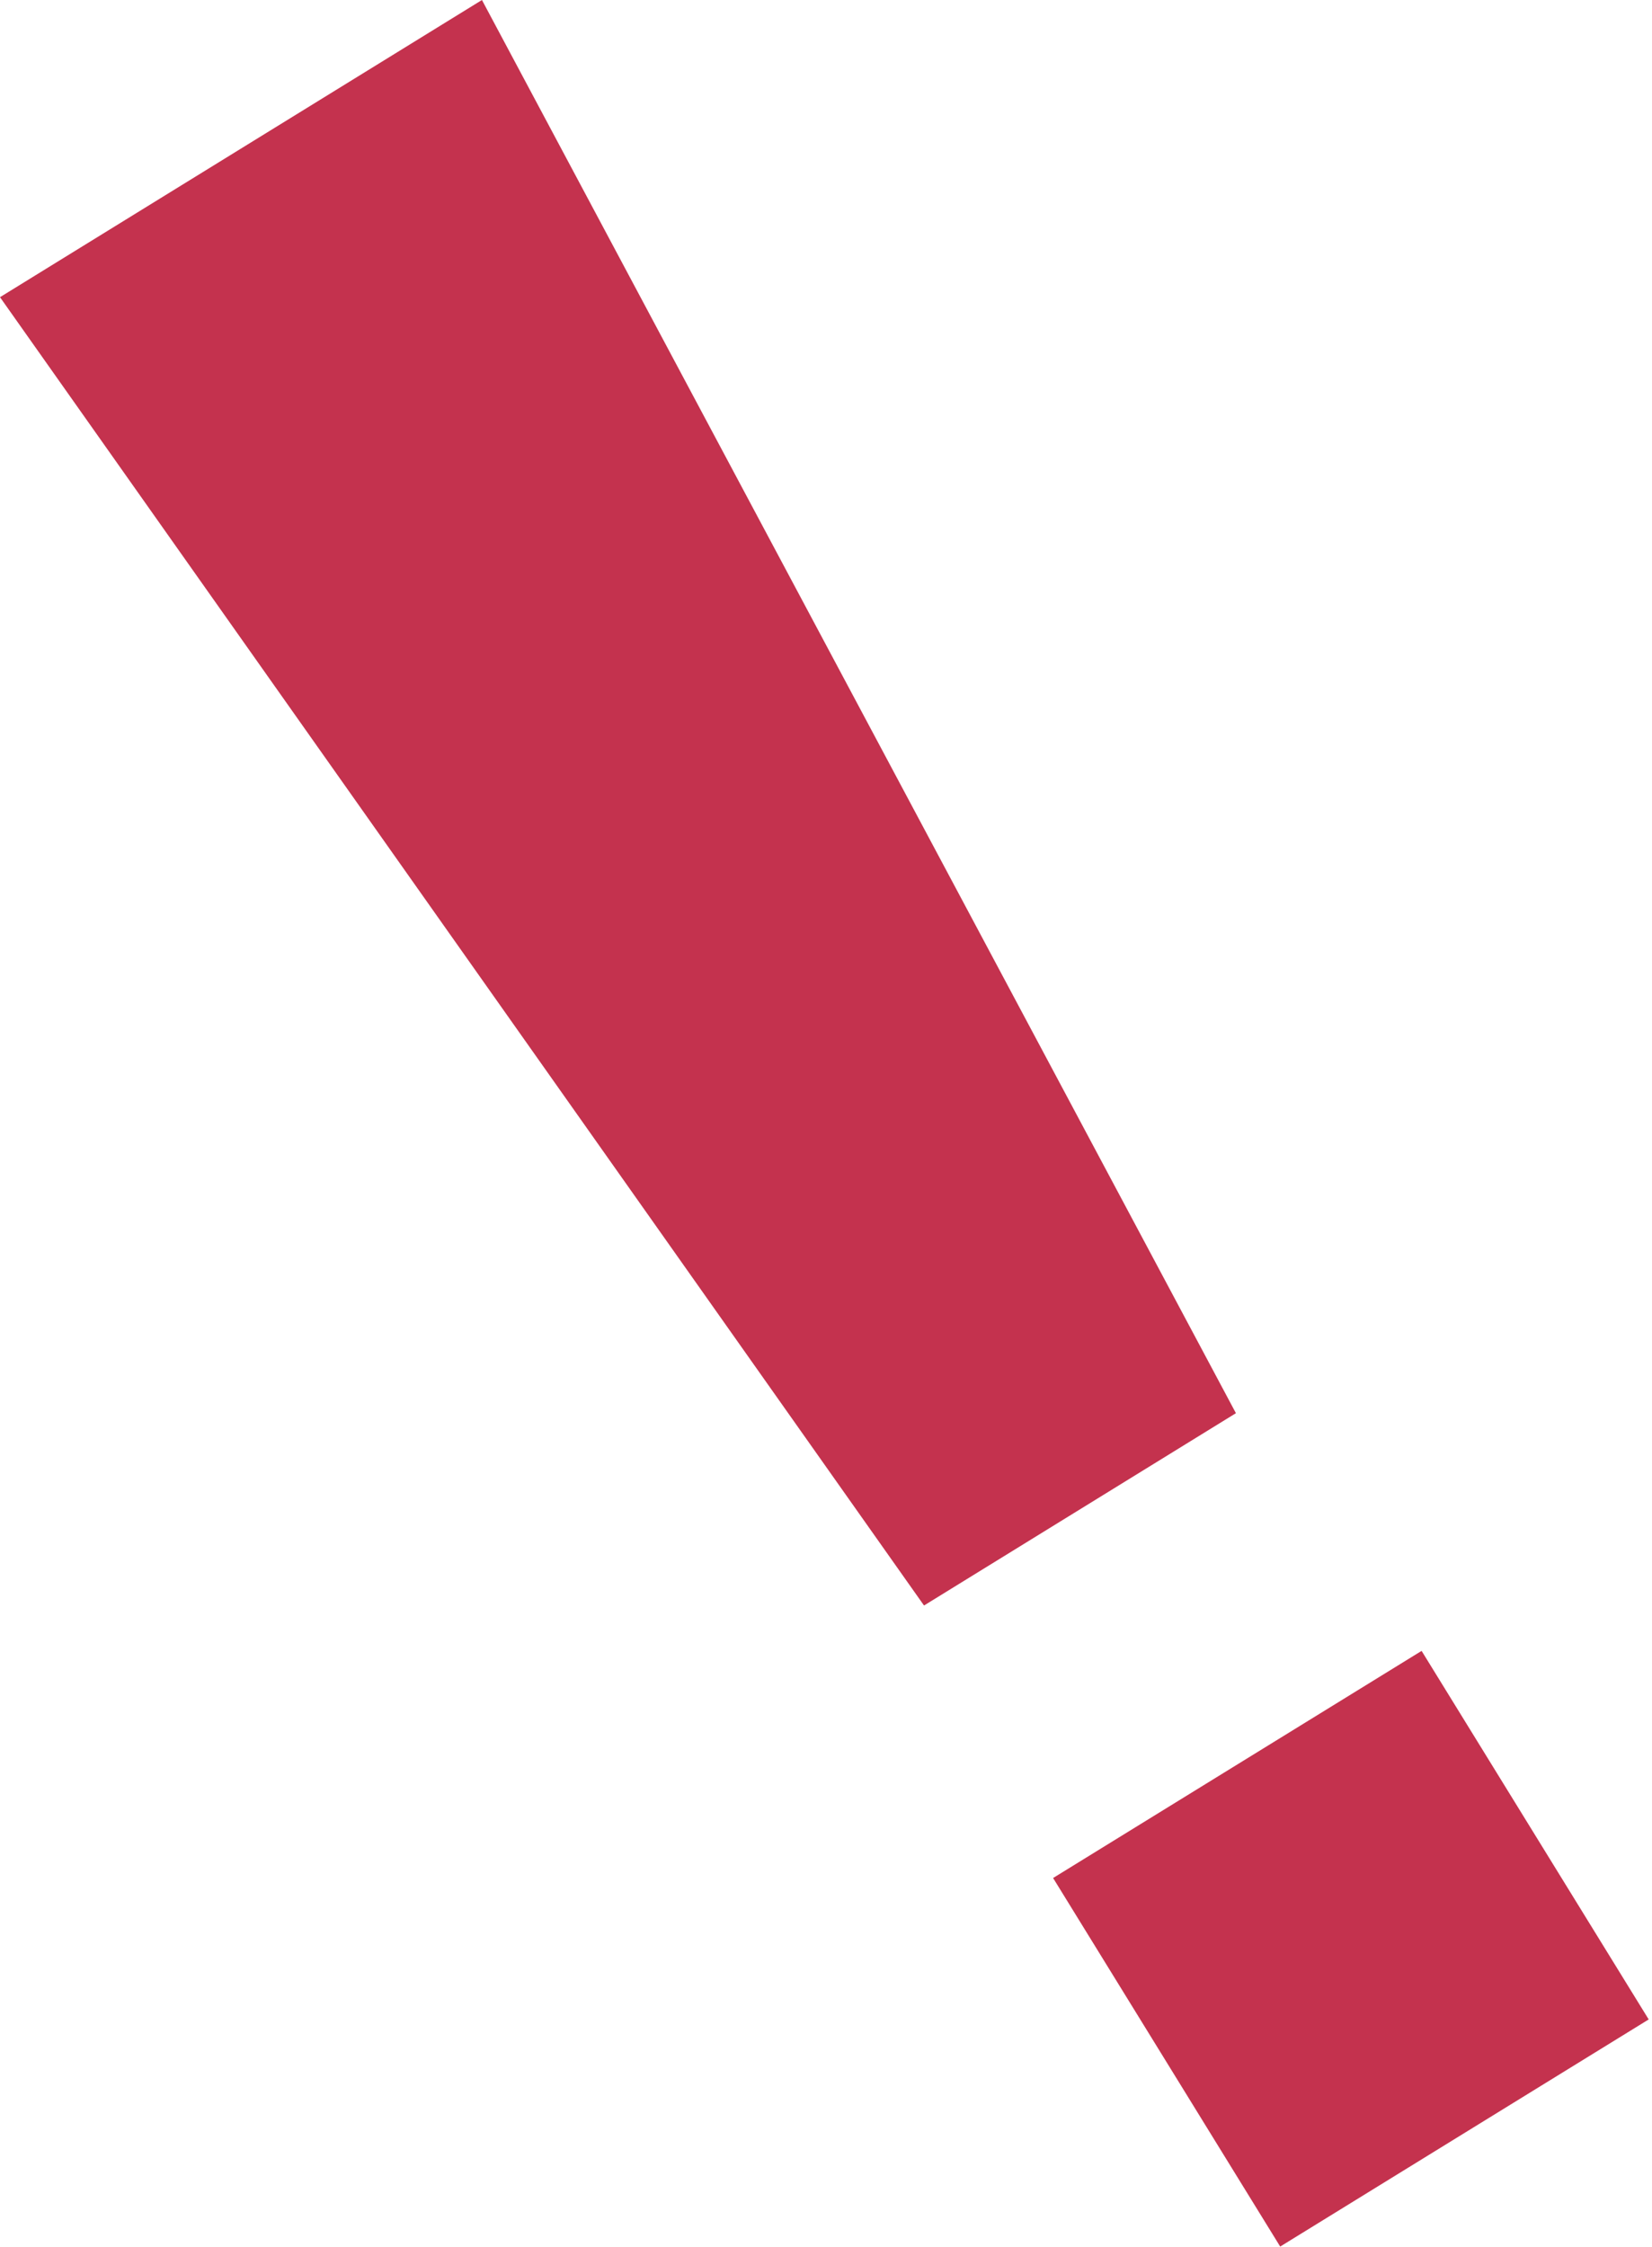 <?xml version="1.0" encoding="UTF-8"?> <svg xmlns="http://www.w3.org/2000/svg" width="75" height="102" viewBox="0 0 75 102" fill="none"><path d="M41.95 72.88L0 13.49L21.88 0L56.11 64.15L41.95 72.88ZM58.12 101.98L47.81 85.25L64.54 74.94L74.85 91.67L58.12 101.98Z" fill="#C4324E"></path></svg> 